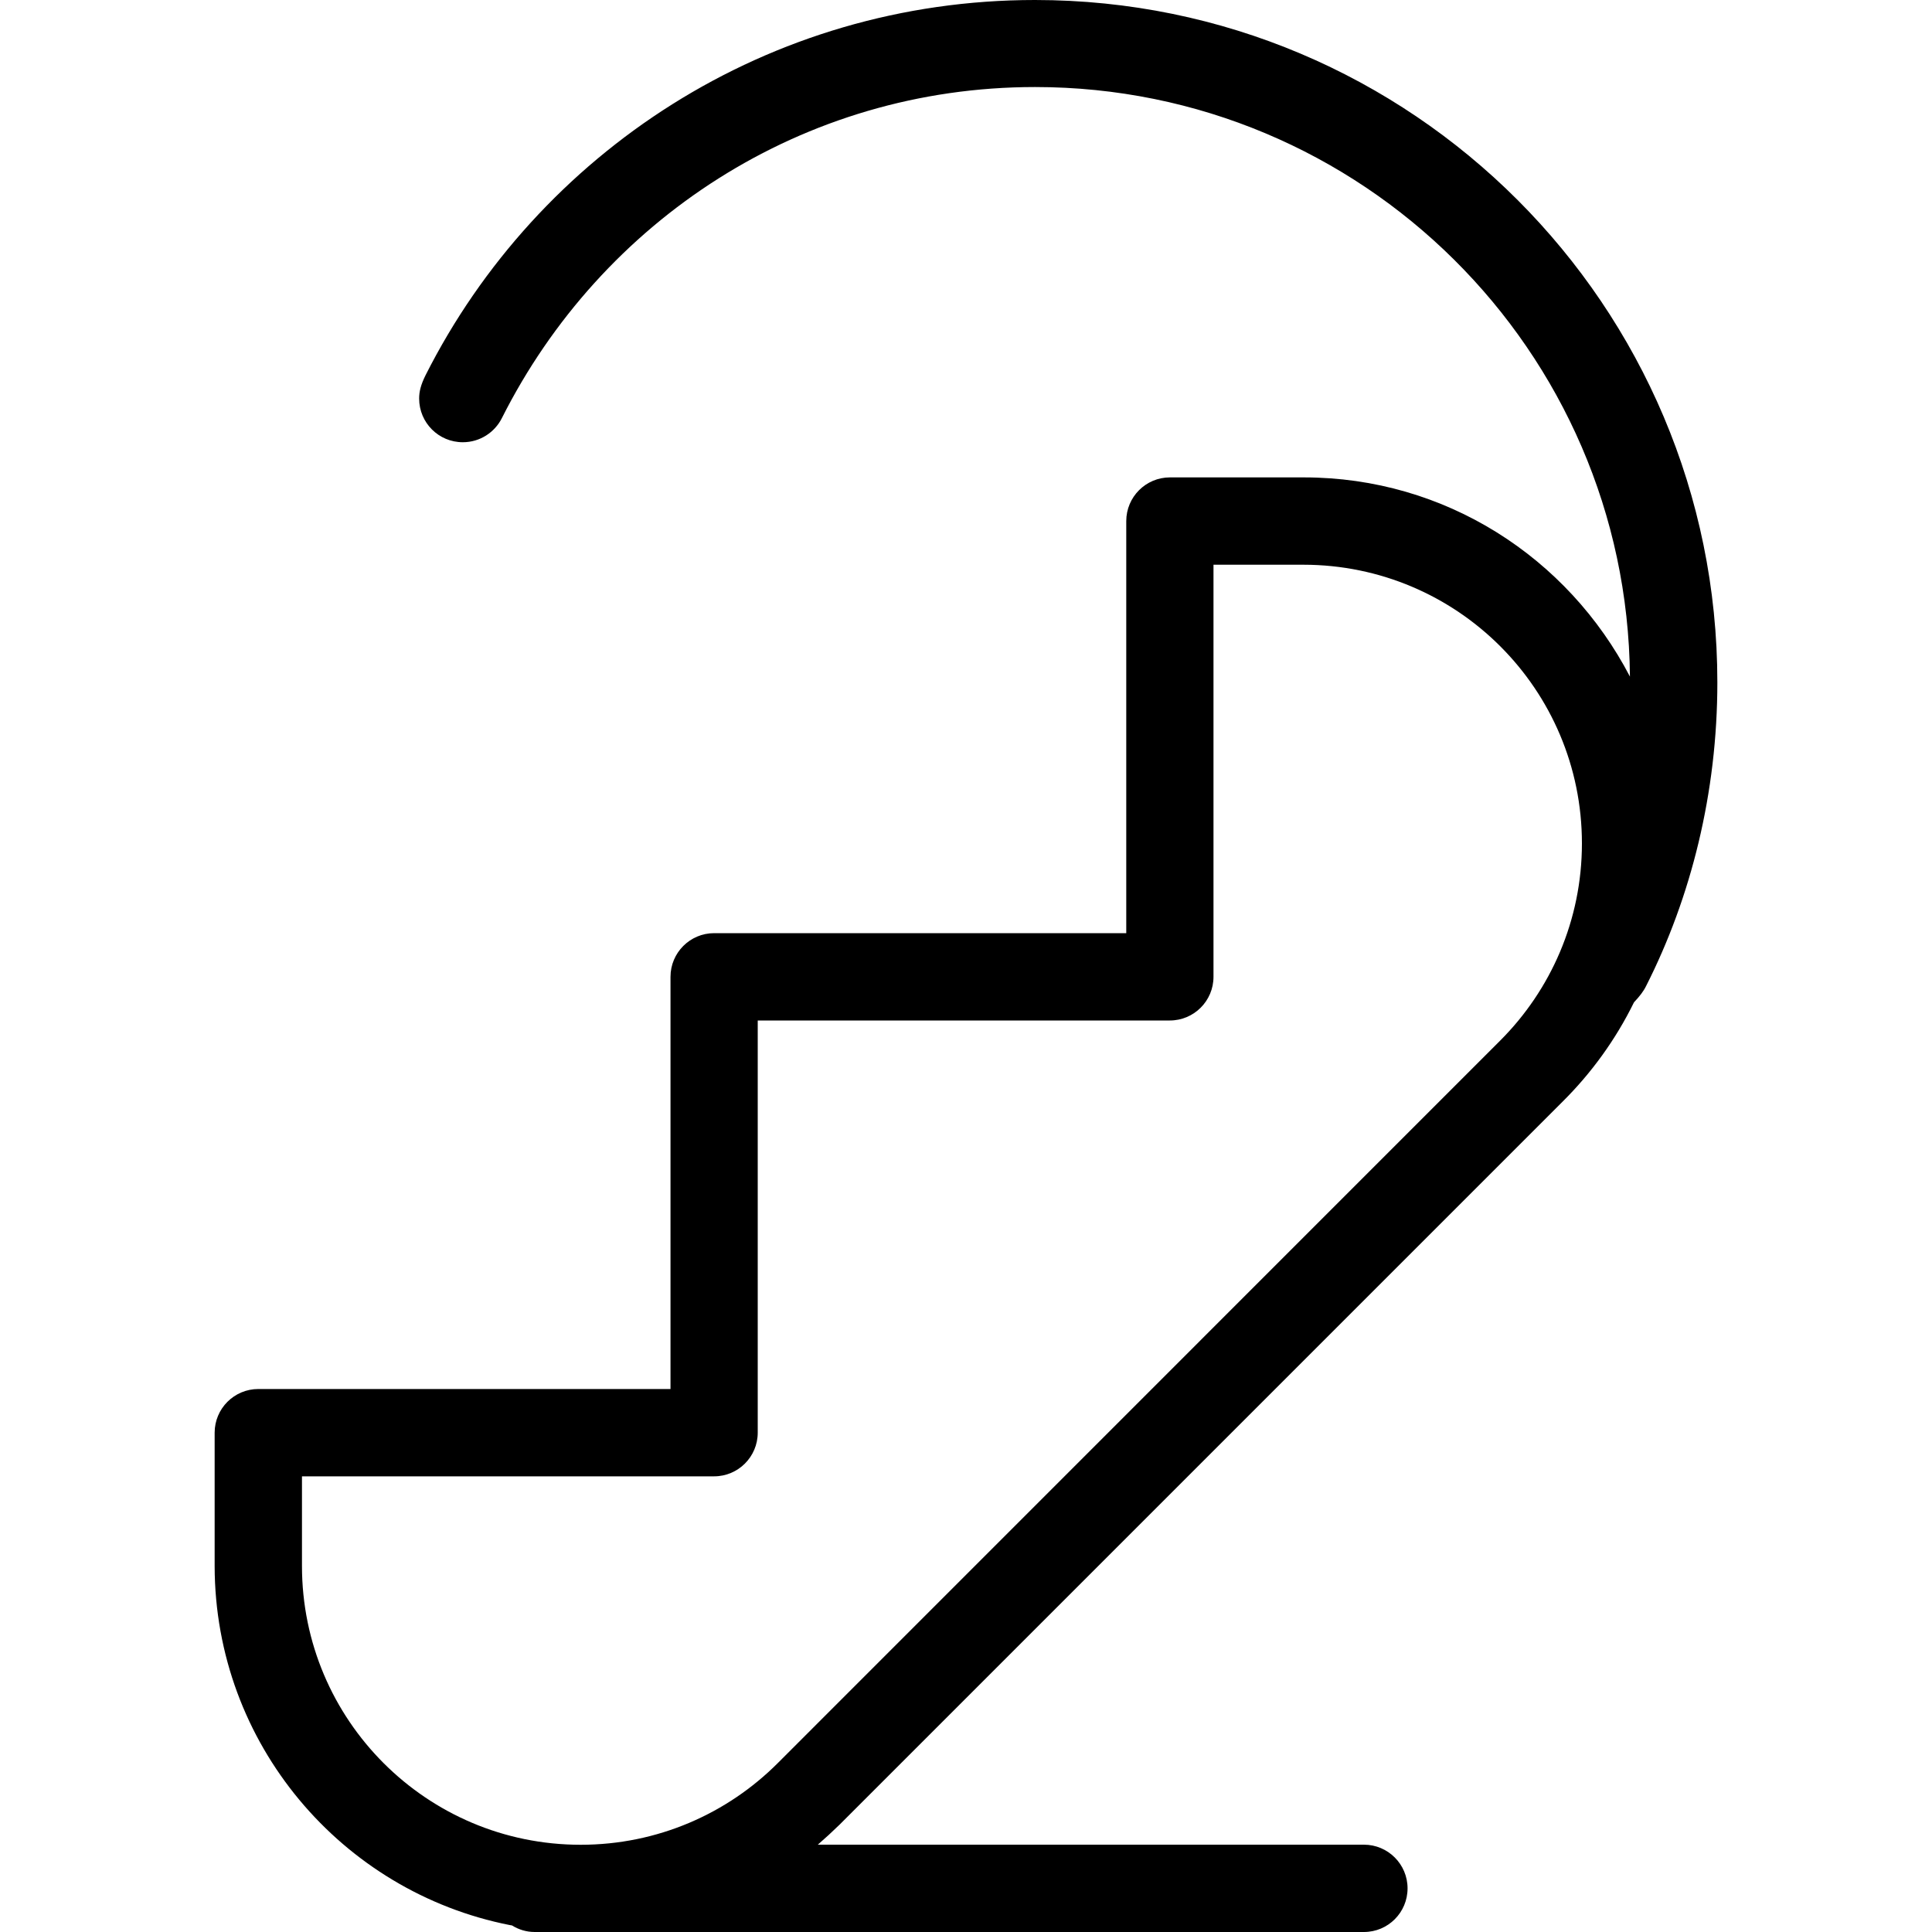 <?xml version="1.0" encoding="UTF-8"?><svg id="Layer_1" xmlns="http://www.w3.org/2000/svg" viewBox="0 0 200 200"><path id="trappmaskin" d="M52.76,199.28c-17.39-3.44-30.51-18.76-30.54-37.15v-13.82c0-2.49,2.02-4.52,4.52-4.52h42.67s0-42.67,0-42.67c0-2.49,2.02-4.52,4.52-4.52h42.66s0-42.66,0-42.66c0-2.49,2.02-4.52,4.52-4.52h13.82s.04,0,.05,0c14.64,0,27.33,8.29,33.75,20.62-.3-33.76-27.76-61.03-61.58-61.03-24.06,0-44.89,13.79-55.2,34.28-.74,1.47-2.27,2.49-4.04,2.49-2.5,0-4.52-2.02-4.52-4.52,0-.73,.17-1.42,.66-2.41C55.68,15.8,79.56,0,107.14,0c39.01,0,70.64,31.63,70.64,70.64,0,11.44-2.72,22.24-7.37,31.42-.28,.57-.67,1.07-1.26,1.7-1.89,3.85-4.41,7.33-7.43,10.32l-74.82,74.82c-.74,.72-1.48,1.4-2.24,2.06h56.53c2.49,0,4.52,2.02,4.52,4.52s-2.02,4.52-4.52,4.52H55.35c-.87,0-1.68-.26-2.35-.68l-.24-.04Zm-21.5-37.17h0c0,15.94,12.92,28.86,28.85,28.86,7.97,0,15.18-3.23,20.4-8.45l74.81-74.82c5.21-5.22,8.44-12.43,8.44-20.39,0-15.93-12.9-28.84-28.83-28.85h-9.31s0,42.66,0,42.66c0,2.49-2.02,4.52-4.52,4.52h-42.66s0,42.67,0,42.67c0,2.49-2.02,4.52-4.52,4.52H31.26s0,9.29,0,9.29Z"/></svg>